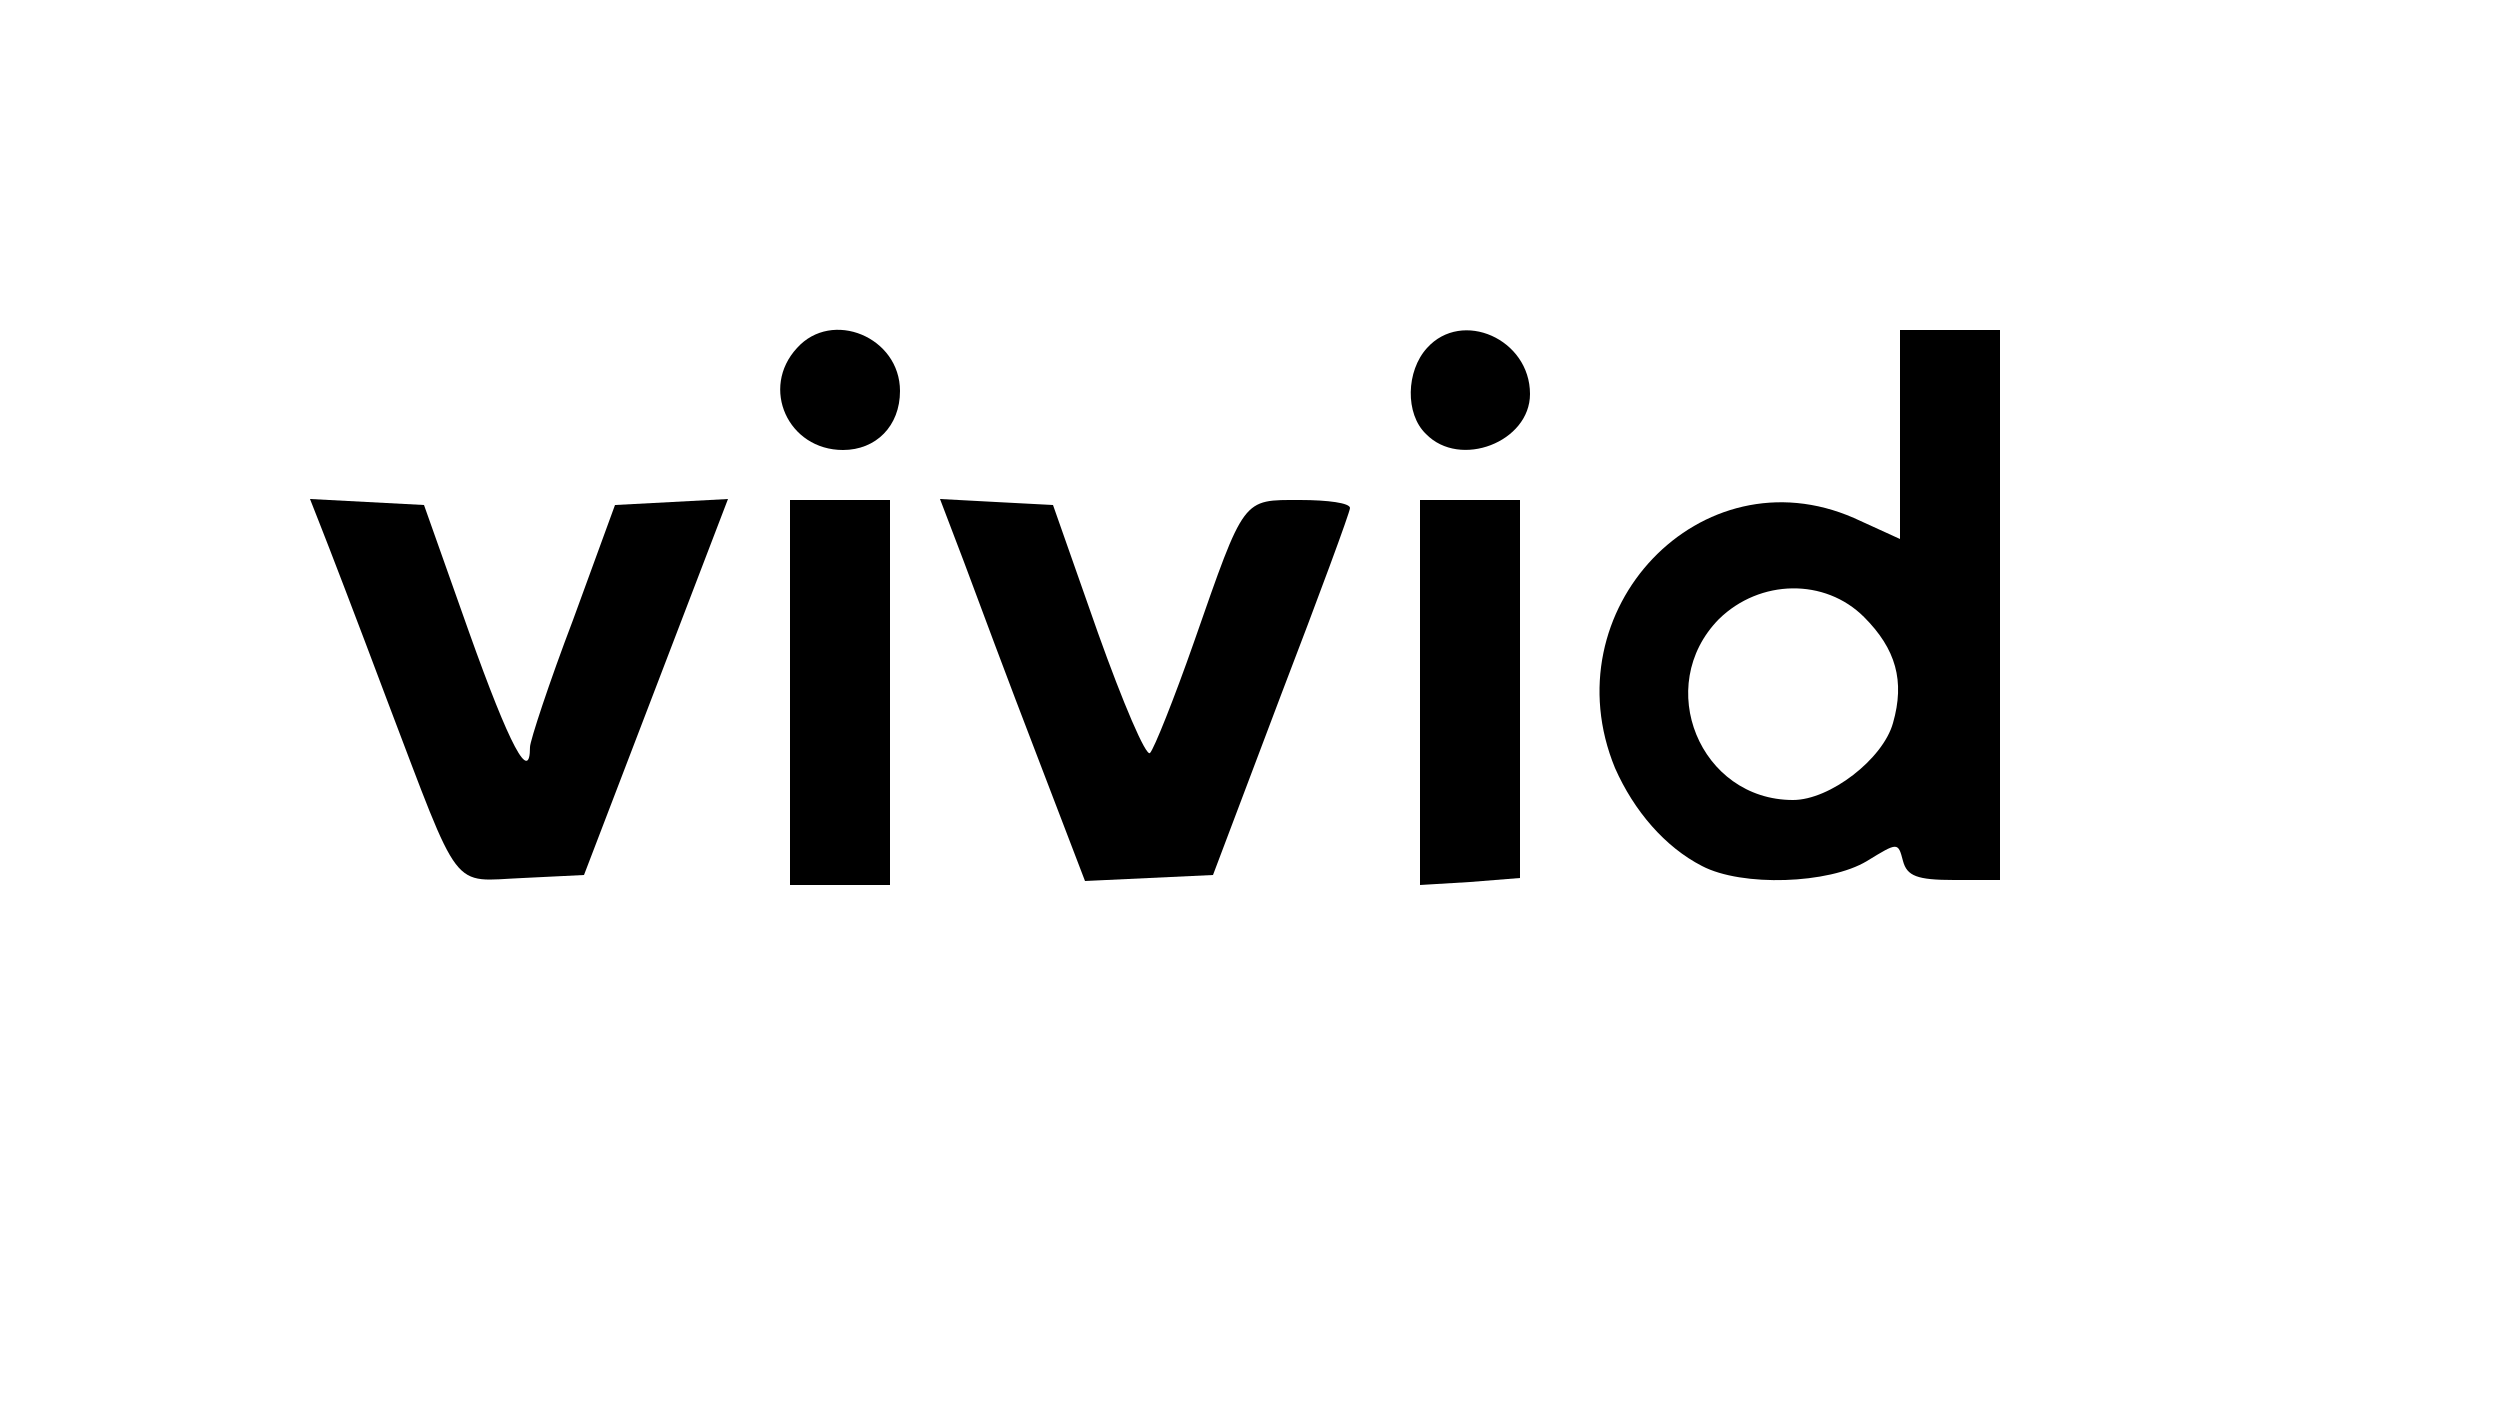 <svg xmlns="http://www.w3.org/2000/svg" width="250pt" height="142pt" viewBox="0 0 250 142" preserveAspectRatio="xMidYMid meet"><g transform="translate(0,142) scale(0.1,-0.1)" fill="#000000" stroke="none"><path d="M797 1072 c-37 -40 -9 -102 46 -102 33 0 57 24 57 59 0 54 -68 82 -103 43z"></path><path d="M1427 1072 c-21 -23 -22 -66 -1 -86 34 -35 104 -8 104 40 0 55 -68 85 -103 46z"></path><path d="M1900 986 l0 -105 -46 21 c-153 67 -304 -92 -239 -250 19 -43 50 -79 87 -98 40 -21 127 -18 165 5 31 19 31 19 36 0 4 -15 14 -19 51 -19 l46 0 0 275 0 275 -50 0 -50 0 0 -104z m-36 -183 c32 -32 41 -64 29 -106 -10 -36 -63 -77 -100 -77 -93 0 -140 114 -74 181 41 40 106 41 145 2z"></path><path d="M321 893 c6 -15 36 -93 66 -173 75 -197 63 -181 136 -178 l61 3 72 188 72 188 -56 -3 -57 -3 -42 -115 c-24 -63 -43 -121 -43 -127 0 -37 -20 0 -61 115 l-45 127 -57 3 -57 3 11 -28z"></path><path d="M790 728 l0 -193 50 0 50 0 0 193 0 192 -50 0 -50 0 0 -192z"></path><path d="M964 858 c13 -35 45 -121 72 -191 l49 -128 64 3 64 3 68 180 c38 99 69 183 69 187 0 5 -22 8 -50 8 -58 0 -55 4 -106 -142 -20 -57 -40 -107 -44 -111 -4 -4 -27 50 -52 120 l-45 128 -57 3 -56 3 24 -63z"></path><path d="M1420 728 l0 -193 50 3 50 4 0 189 0 189 -50 0 -50 0 0 -192z"></path></g></svg>